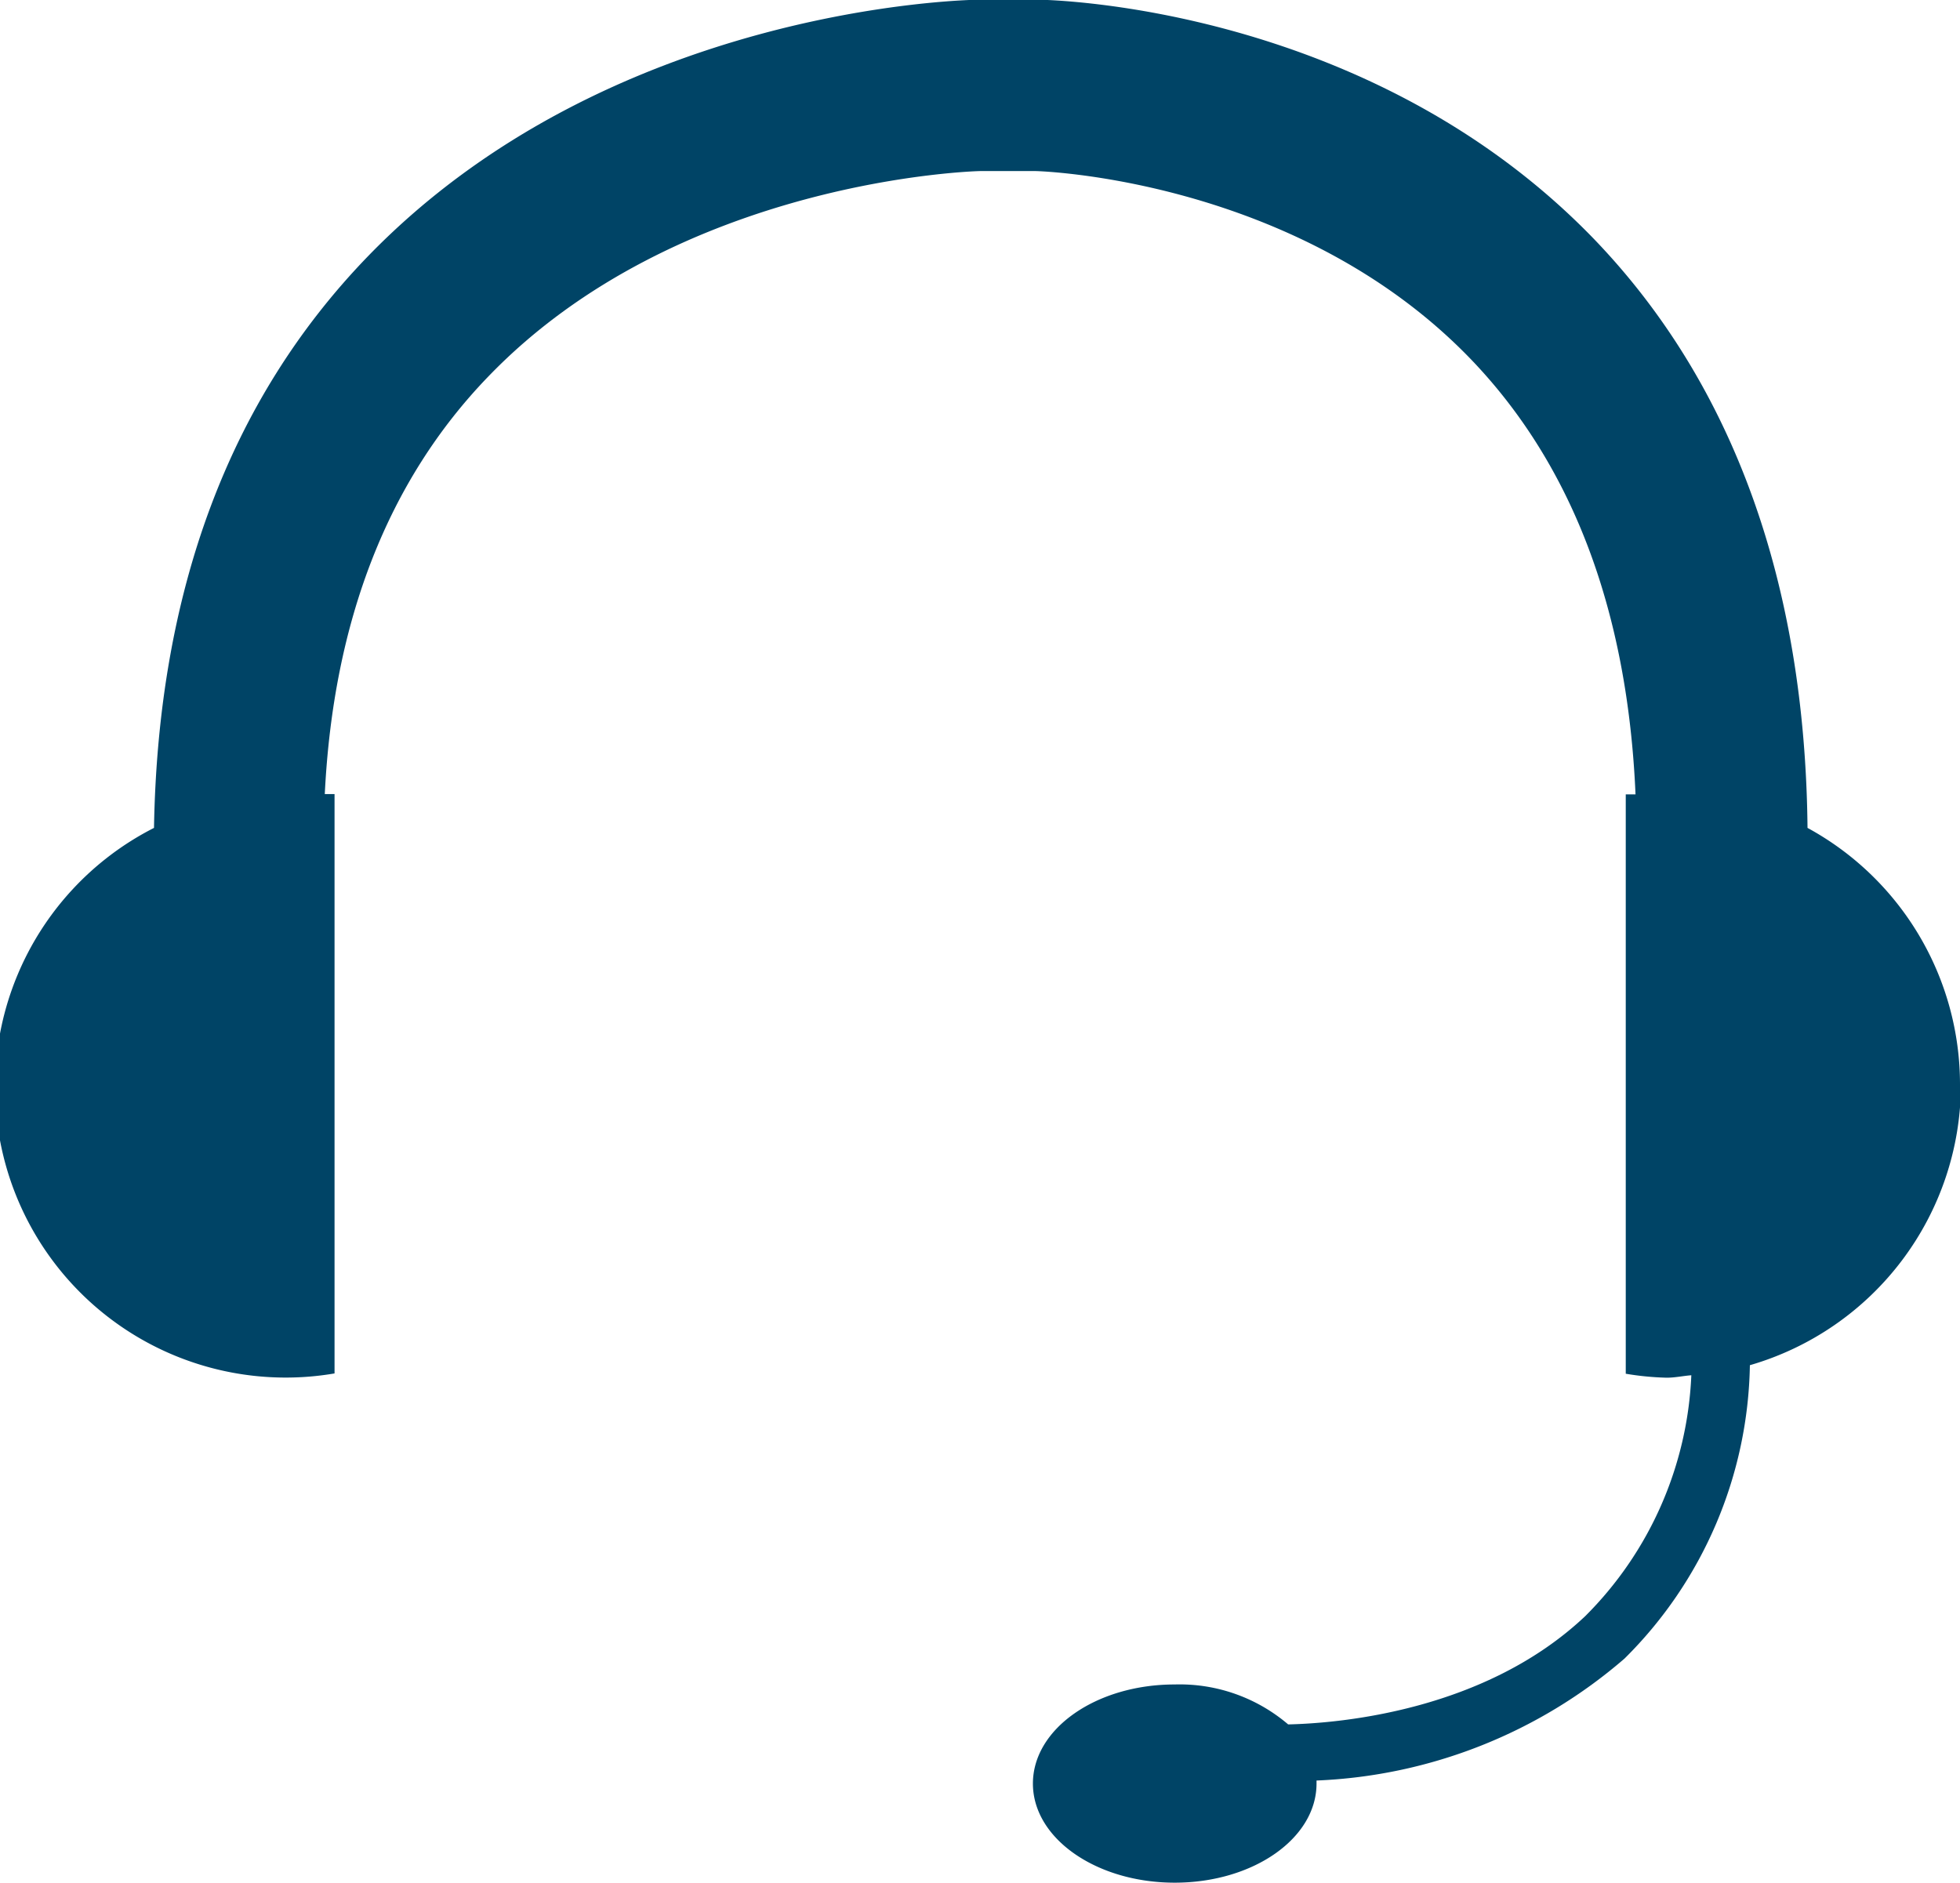 <svg id="Ebene_1" data-name="Ebene 1" xmlns="http://www.w3.org/2000/svg" viewBox="0 0 64.27 61.74"><defs><style>.cls-1{fill:#046;}</style></defs><title>infocenter-icon</title><path class="cls-1" d="M479,309.58a9.58,9.58,0,0,0-5-8.41c-0.08-8-2.42-14.55-7-19.31-7.37-7.63-17.75-7.84-18.22-7.85h-1.9c-0.49,0-12.17.23-20.1,8.43-4.55,4.71-6.87,11-7,18.73a9.53,9.53,0,0,0,5.92,17.89v-19l-0.32,0c0.28-5.68,2.07-10.28,5.35-13.68,6.27-6.52,16.08-6.75,16.14-6.75h1.82c0.08,0,8.56.23,14.28,6.18,3.33,3.47,5.13,8.26,5.39,14.26l-0.32,0v19a9.43,9.43,0,0,0,1.34.13c0.28,0,.54-0.06.81-0.08a11.86,11.86,0,0,1-3.48,7.9c-3.27,3.09-8,3.51-9.74,3.55a5.48,5.48,0,0,0-3.72-1.31c-2.57,0-4.65,1.45-4.65,3.25s2.08,3.25,4.65,3.25,4.65-1.45,4.65-3.25c0,0,0-.07,0-0.1a16.45,16.45,0,0,0,10.1-4,13.86,13.86,0,0,0,4.11-9.62,9.59,9.59,0,0,0,6.92-9.19" transform="translate(-414.73 -274.02)"/></svg>